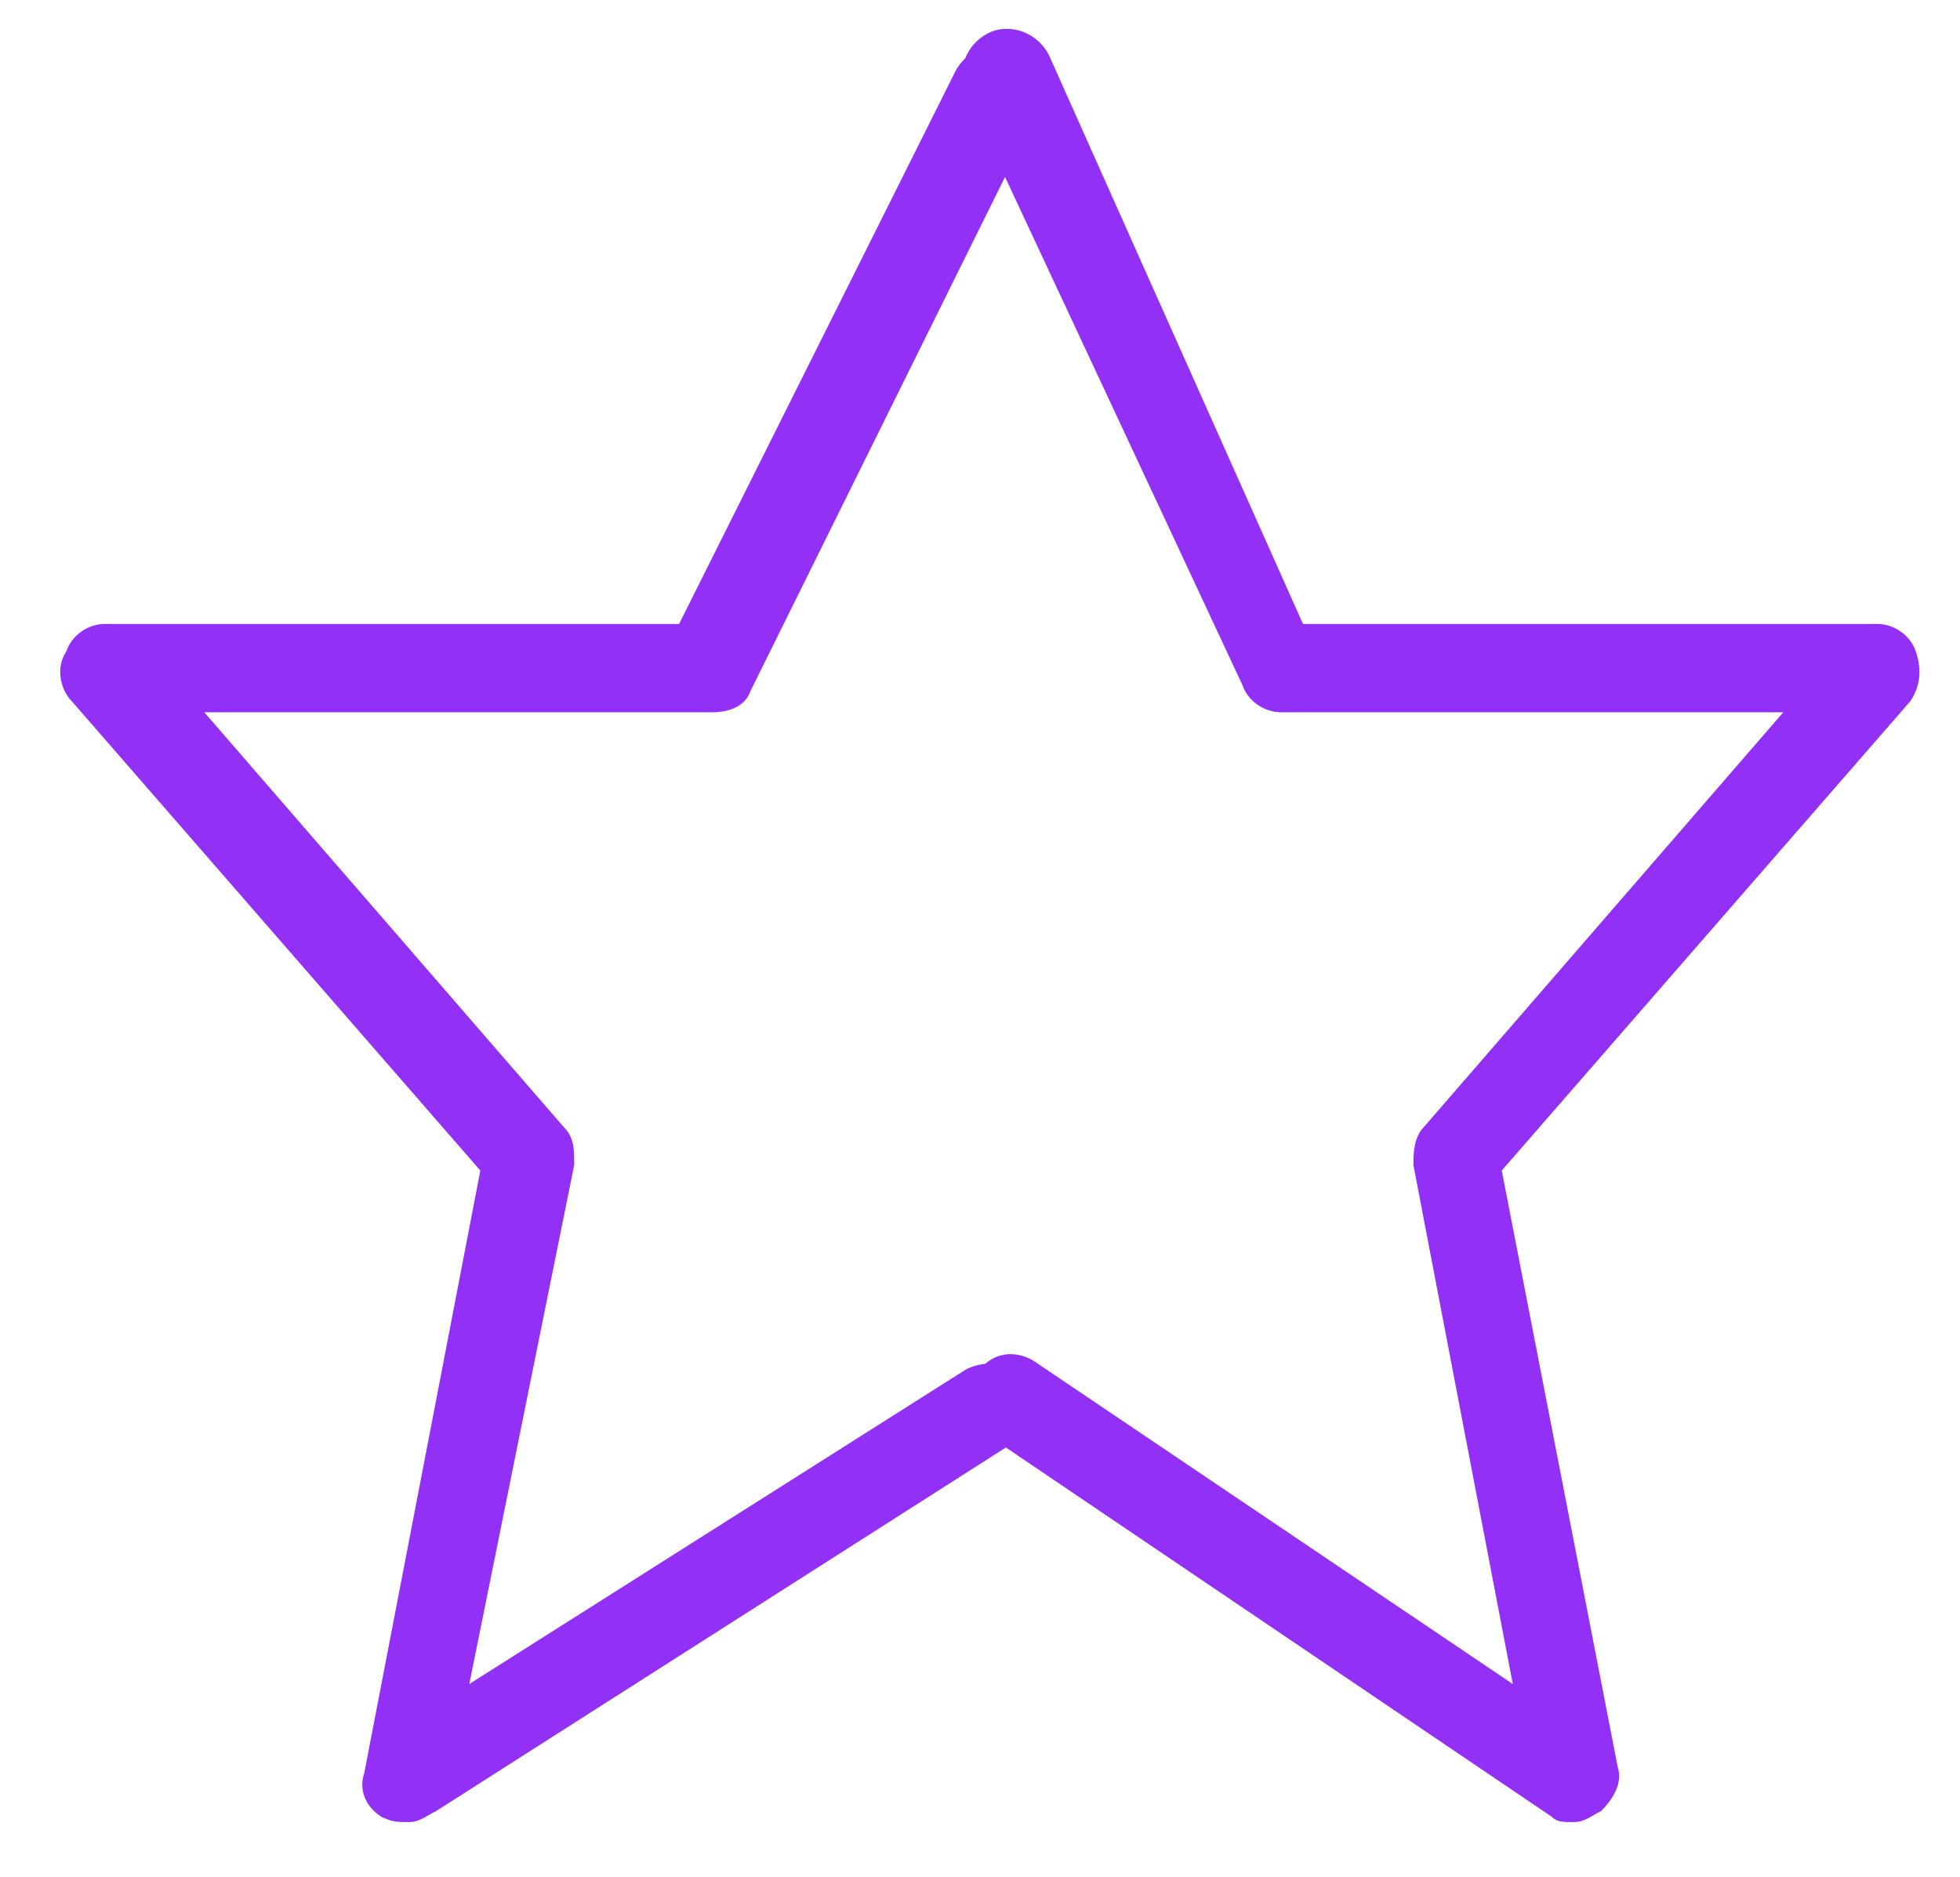 <?xml version="1.0" encoding="utf-8"?>
<!-- Generator: Adobe Illustrator 27.9.0, SVG Export Plug-In . SVG Version: 6.00 Build 0)  -->
<svg version="1.1" id="Capa_1" xmlns="http://www.w3.org/2000/svg" xmlns:xlink="http://www.w3.org/1999/xlink" x="0px" y="0px"
	 viewBox="0 0 35.5 34" style="enable-background:new 0 0 35.5 34;" xml:space="preserve">
<style type="text/css">
	.st0{fill:#9330F5;}
</style>
<g>
	<path class="st0" d="M28.5,33c-0.2,0-0.3,0-0.4-0.1L17.9,26c-0.4-0.2-0.5-0.7-0.2-1.1c0.2-0.4,0.7-0.5,1.1-0.2l8.6,5.8l-1.8-9.4
		c0-0.2,0-0.5,0.2-0.7l6.5-7.5h-9.1c-0.3,0-0.6-0.2-0.7-0.5L17.5,1.7c-0.2-0.4,0-0.9,0.4-1.1c0.4-0.2,0.9,0,1.1,0.4l4.6,10.3H34
		c0.3,0,0.6,0.2,0.7,0.5c0.1,0.3,0.1,0.6-0.1,0.9l-7.4,8.5L29.3,32c0.1,0.3-0.1,0.6-0.3,0.8C28.8,32.9,28.7,33,28.5,33z"/>
	<path class="st0" d="M7.4,33c-0.2,0-0.3,0-0.5-0.1c-0.3-0.2-0.4-0.5-0.3-0.8l2.1-10.9l-7.4-8.5c-0.2-0.2-0.3-0.6-0.1-0.9
		c0.1-0.3,0.4-0.5,0.7-0.5h10.4l5-10c0.2-0.4,0.7-0.6,1.1-0.4c0.4,0.2,0.6,0.7,0.4,1.1l-5.2,10.5c-0.1,0.3-0.4,0.4-0.7,0.4H3.7
		l6.5,7.5c0.2,0.2,0.2,0.4,0.2,0.7l-1.9,9.4l9-5.7c0.4-0.2,0.9-0.1,1.1,0.2c0.2,0.4,0.1,0.9-0.2,1.1L7.9,32.8
		C7.7,32.9,7.6,33,7.4,33z"/>
</g>
</svg>
